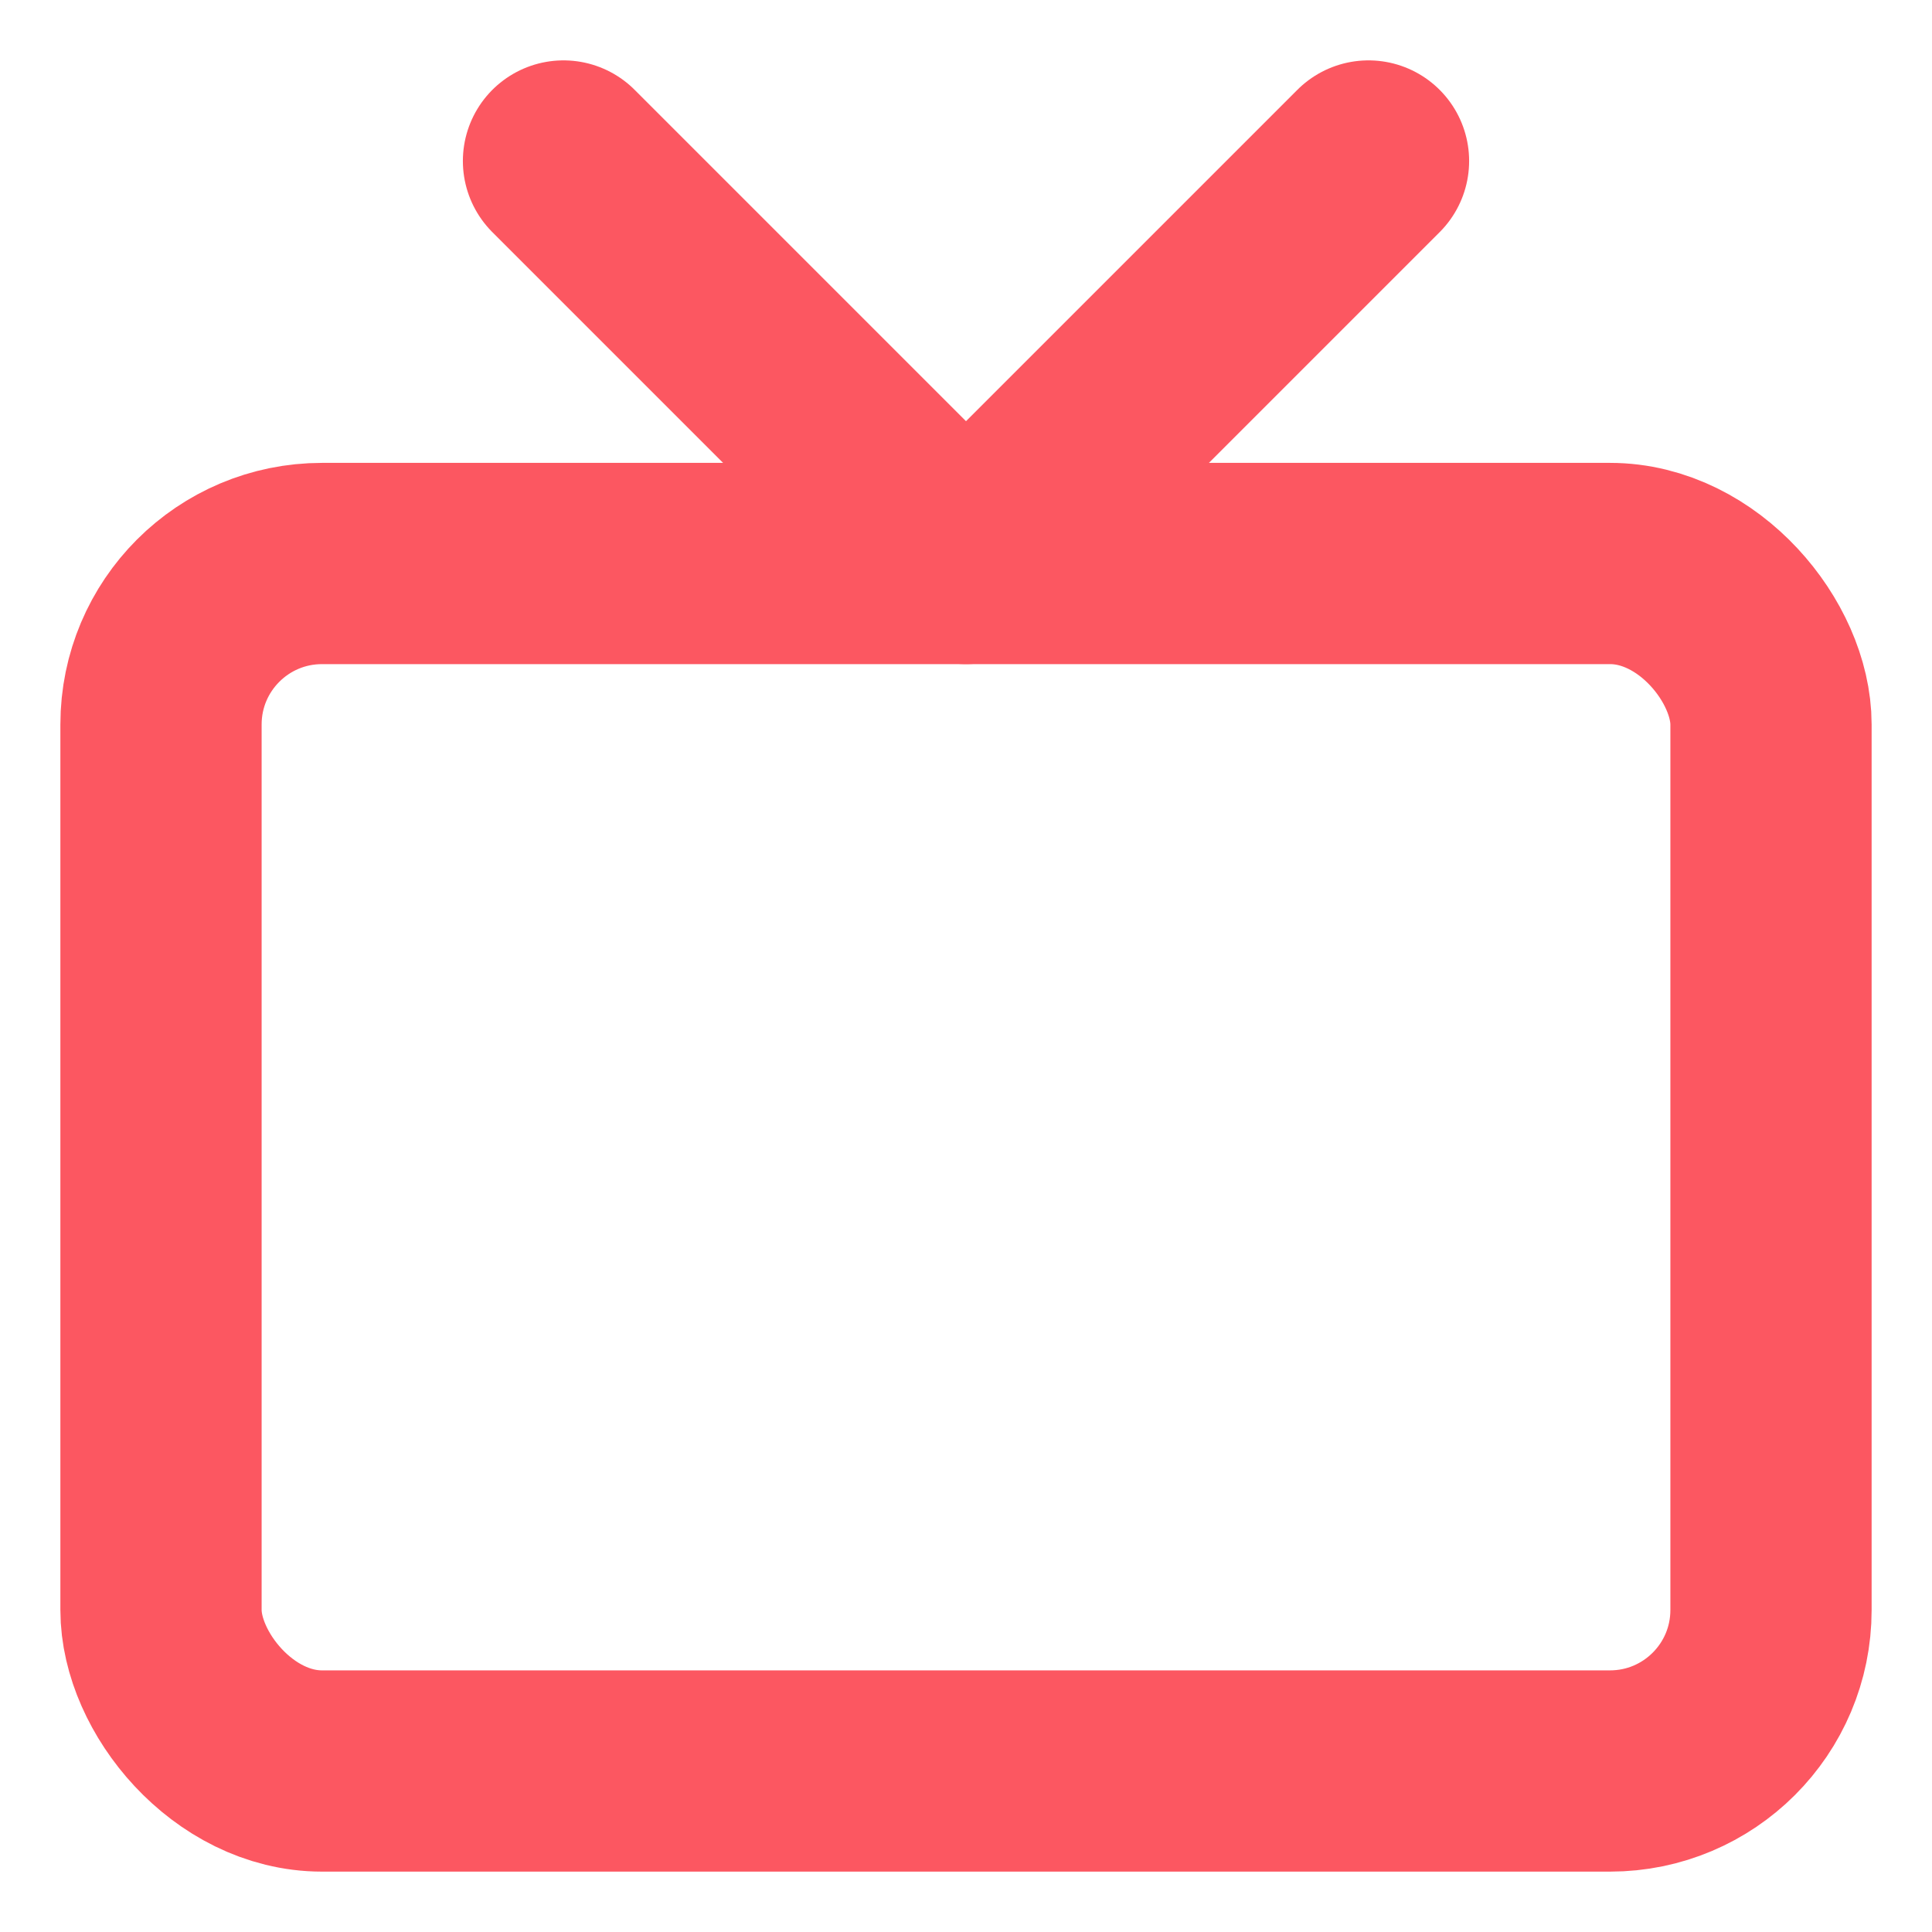<svg xmlns="http://www.w3.org/2000/svg" width="24" height="24" viewBox="0 0 24 24" fill="none" stroke="#fc5761" stroke-width="2.5" stroke-linecap="round" stroke-linejoin="round" class="lucide lucide-tv-icon lucide-tv"><path d="m17 2-5 5-5-5"/><rect width="20" height="15" x="2" y="7" rx="2"/></svg>